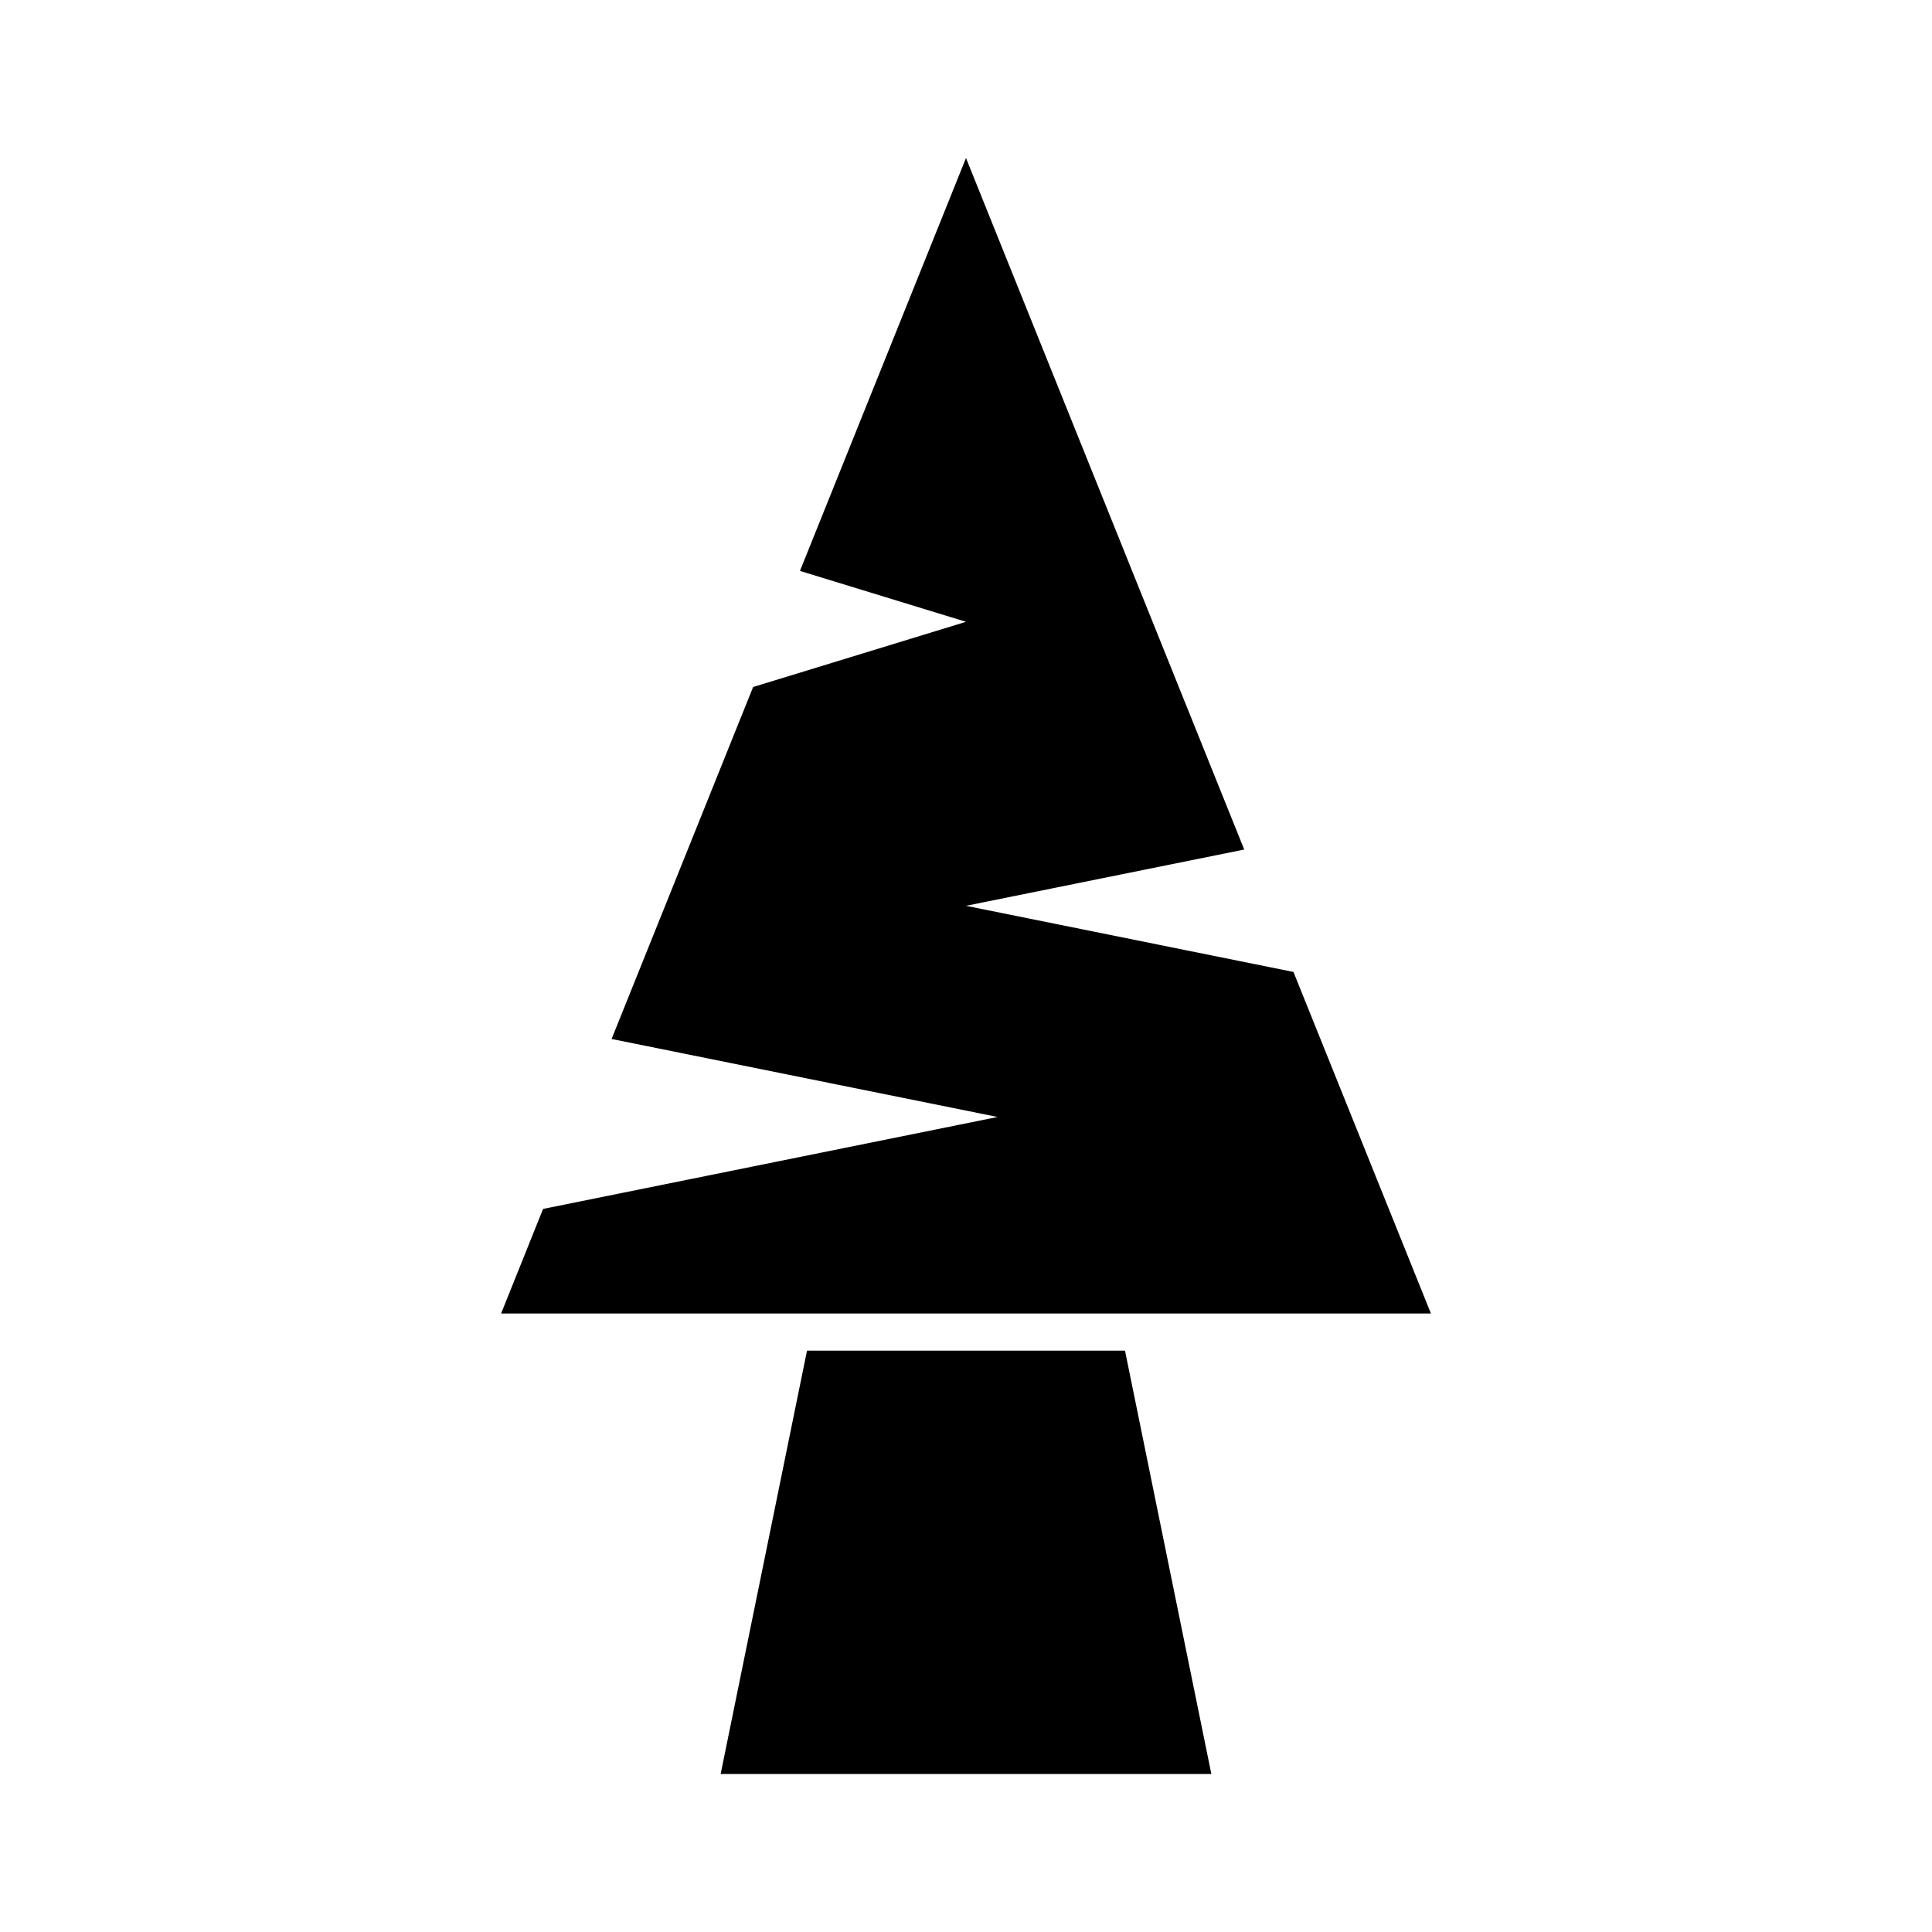 <?xml version="1.0" encoding="UTF-8"?>
<!-- Uploaded to: ICON Repo, www.svgrepo.com, Generator: ICON Repo Mixer Tools -->
<svg fill="#000000" width="800px" height="800px" version="1.1" viewBox="144 144 512 512" xmlns="http://www.w3.org/2000/svg">
 <g>
  <path d="m465.02 614.12h-130.04l22.887-112.18h84.27z"/>
  <path d="m523.21 492.09h-246.41l11.121-27.715 120.45-24.363-102.29-20.672 37.504-93.277 56.414-17.277-44.004-13.488 44.004-109.42 73.734 183.26-73.734 14.91 86.781 17.527z"/>
 </g>
</svg>